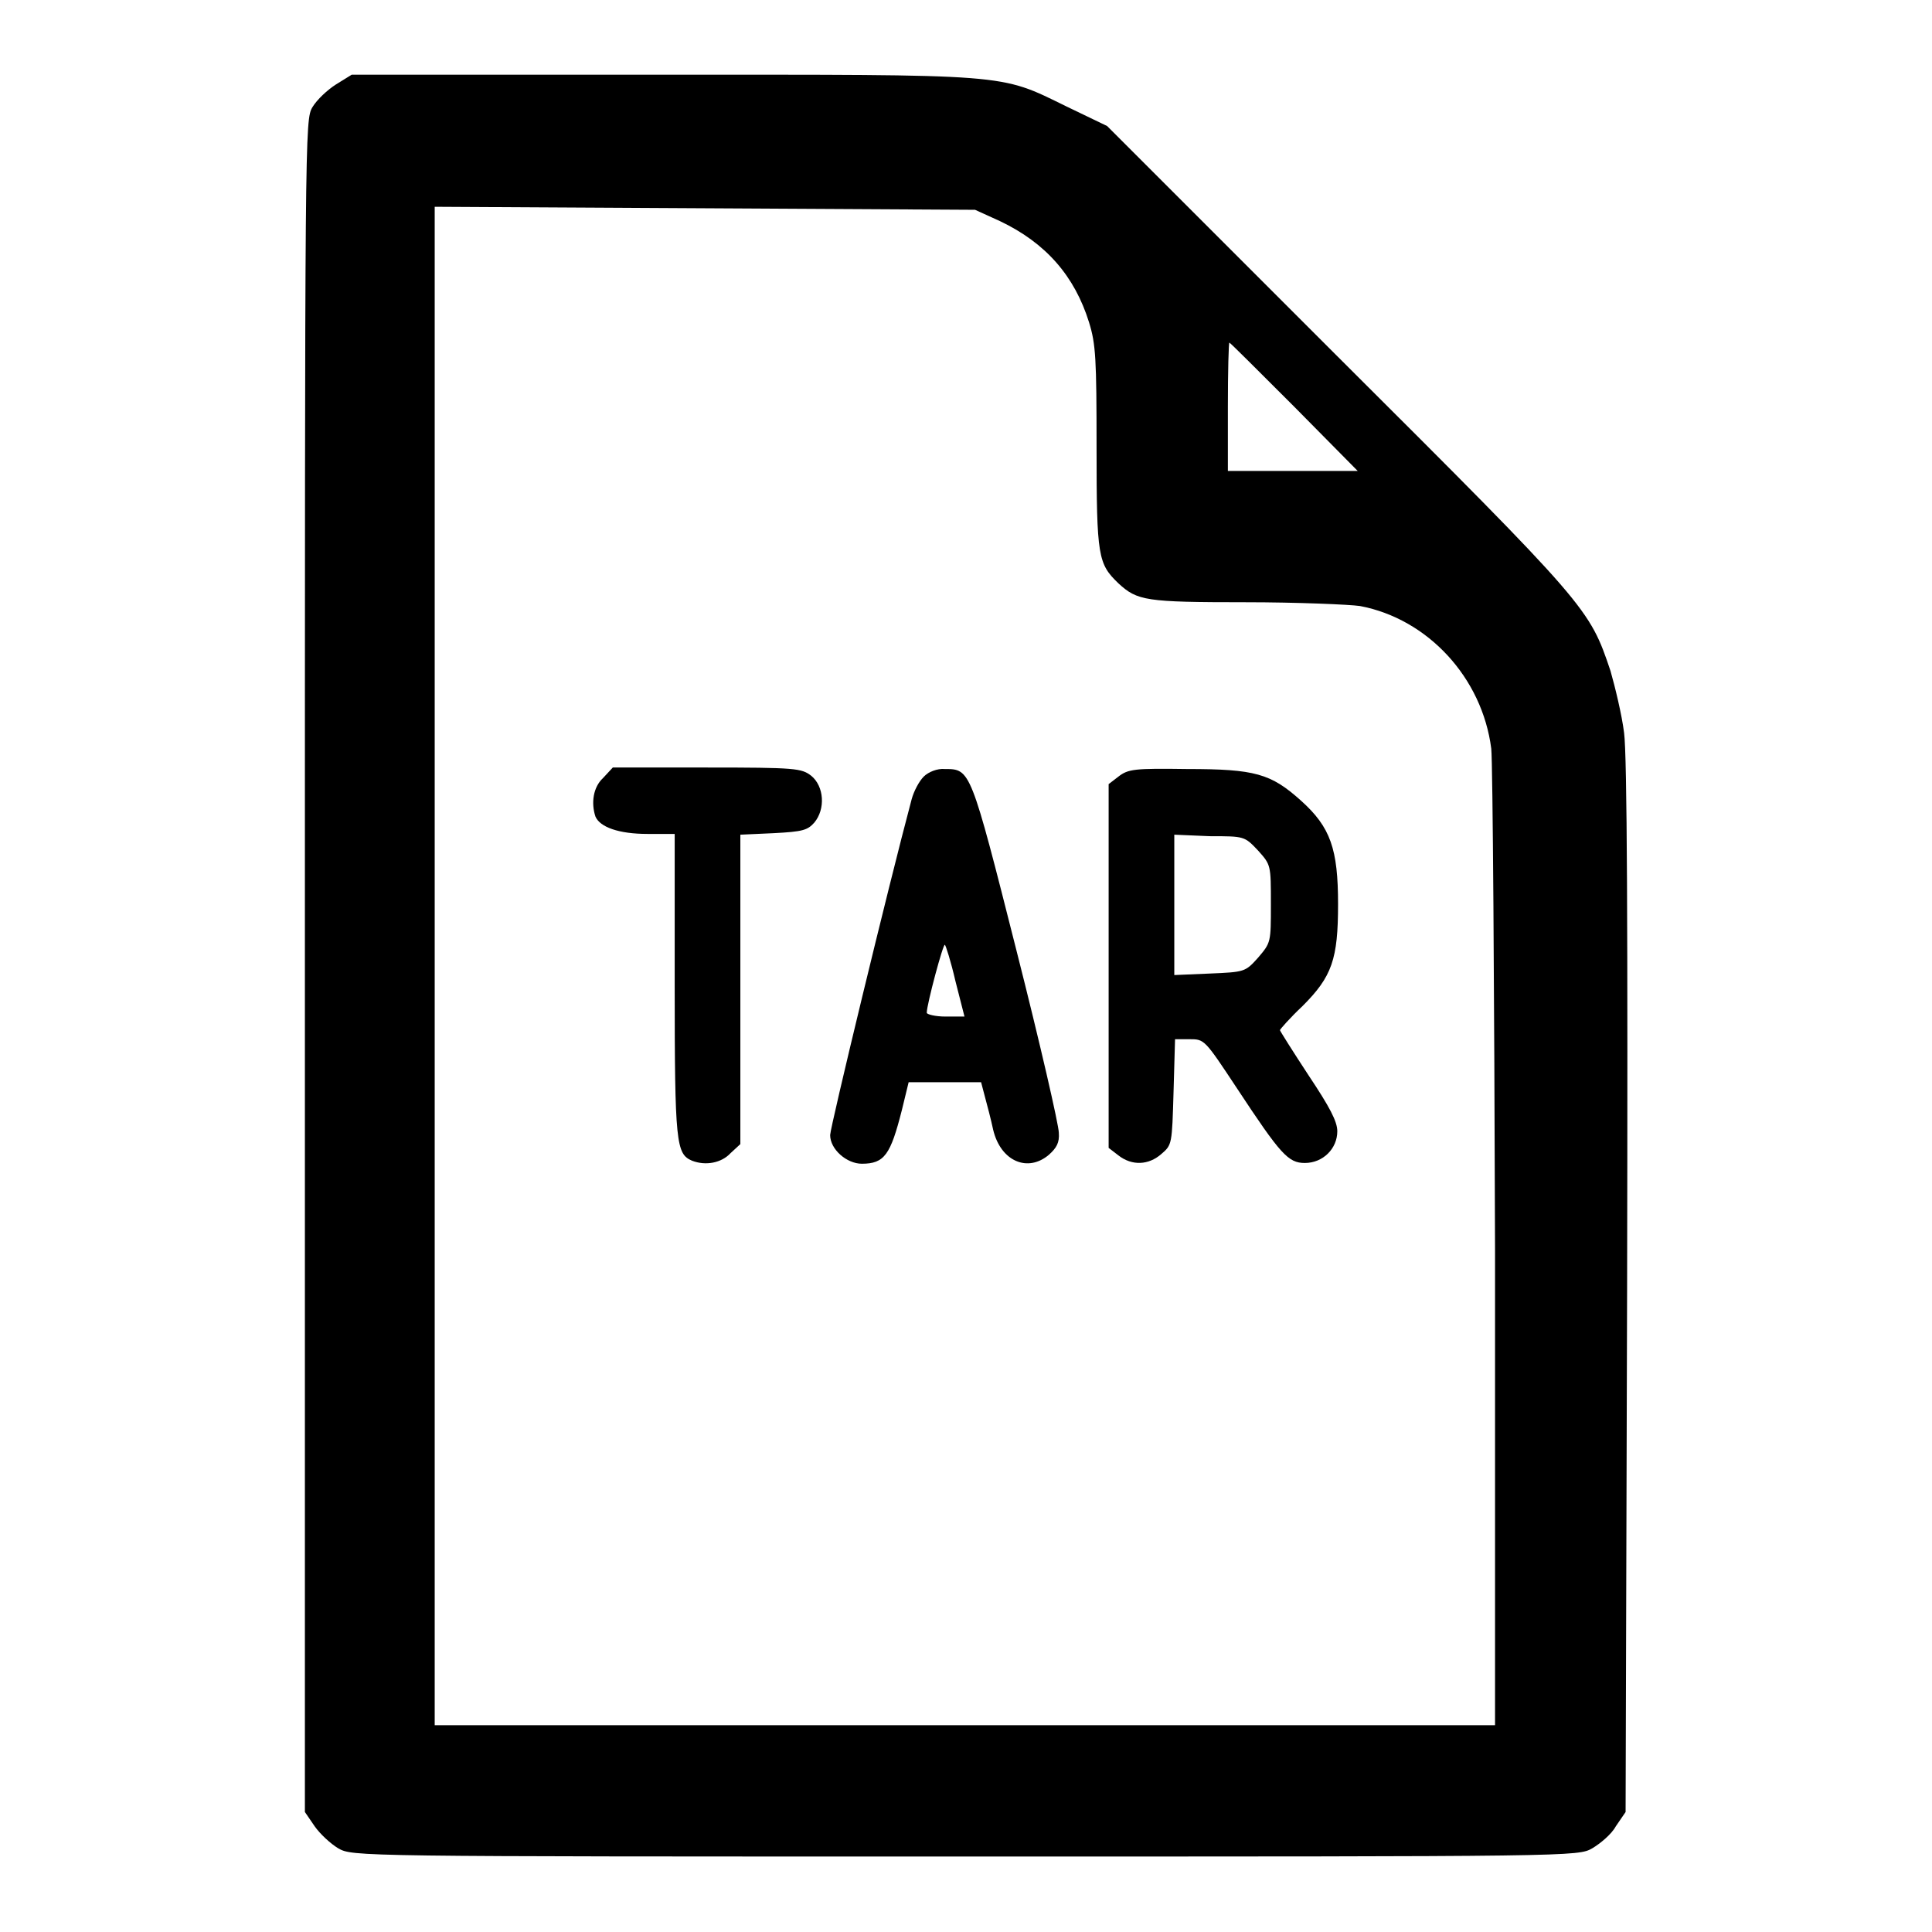 <?xml version="1.0" encoding="utf-8"?>
<!-- Svg Vector Icons : http://www.onlinewebfonts.com/icon -->
<!DOCTYPE svg PUBLIC "-//W3C//DTD SVG 1.1//EN" "http://www.w3.org/Graphics/SVG/1.1/DTD/svg11.dtd">
<svg version="1.1" xmlns="http://www.w3.org/2000/svg" xmlns:xlink="http://www.w3.org/1999/xlink" x="0px" y="0px" viewBox="0 0 256 256" enable-background="new 0 0 256 256" xml:space="preserve">
<g><g><g><path fill="#000000" d="M44.5,11.2c-1.1,0.7-2.5,2-3.1,3c-1,1.7-1,2.6-1,113.8v112.1l1.3,1.9c0.7,1,2.1,2.3,3.1,2.9c1.9,1.1,2.2,1.1,83.1,1.1c80.9,0,81.2,0,83.1-1.1c1-0.6,2.5-1.8,3.1-2.9l1.3-1.9l0.2-69.3c0.1-48.3,0-70.6-0.4-73.7c-0.3-2.4-1.2-6.1-1.8-8.2c-2.8-8.3-2.9-8.5-36.1-41.6l-30.6-30.6l-5.4-2.6c-9-4.4-7.1-4.2-53.7-4.2H46.6L44.5,11.2z M132.5,29.3c6.1,2.9,9.9,7.3,11.8,13.4c0.9,2.9,1,4.8,1,16.6c0,14.5,0.2,15.4,2.9,18c2.5,2.3,3.6,2.5,16.8,2.5c6.9,0,13.8,0.3,15.2,0.5c9,1.7,16.2,9.5,17.4,18.9c0.2,1.9,0.4,31.8,0.5,66.4v63h-70.3H57.6V128V27.4l35.8,0.2l35.8,0.2L132.5,29.3z M171.5,53.9l8.4,8.5h-8.6h-8.6v-8.5c0-4.7,0.1-8.5,0.2-8.5C163,45.4,166.8,49.2,171.5,53.9z"/><path fill="#000000" d="M79.9,103.1c-1.3,1.2-1.6,3.3-1,5.1c0.6,1.4,3.1,2.3,6.9,2.3h3.6v20c0,21.1,0.2,22.4,2.3,23.3c1.8,0.7,3.9,0.3,5.1-1l1.3-1.2v-20.5v-20.5l4.4-0.2c3.9-0.2,4.5-0.4,5.4-1.4c1.5-1.8,1.3-4.8-0.4-6.2c-1.3-1-2-1.1-13.9-1.1H81.2L79.9,103.1z"/><path fill="#000000" d="M122.4,102.9c-0.6,0.6-1.3,1.9-1.6,3c-3.1,11.6-10.8,43.5-10.8,44.5c0,1.9,2.2,3.8,4.2,3.8c3,0,3.8-1.2,5.3-7.1l0.9-3.7h4.8h4.8l0.5,1.9c0.3,1.1,0.8,3,1.1,4.4c1,4.2,4.6,5.7,7.4,3.3c1-0.9,1.4-1.6,1.3-2.9c0-1-2.5-11.9-5.6-24.1c-6.1-24.1-6.1-24.1-9.5-24.1C124.2,101.8,123,102.3,122.4,102.9z M126.6,130l1.2,4.7h-2.5c-1.4,0-2.5-0.3-2.5-0.5c0-1.1,2.2-9.3,2.4-9C125.3,125.2,126,127.4,126.6,130z"/><path fill="#000000" d="M148.2,102.9l-1.3,1V128v24.1l1.3,1c1.8,1.4,4,1.3,5.7-0.2c1.4-1.2,1.4-1.3,1.6-8.2l0.2-7h1.9c2,0,2,0,6.3,6.5c5.8,8.8,6.8,9.9,9,9.9c2.4,0,4.3-1.9,4.3-4.2c0-1.3-1-3.2-3.8-7.4c-2.1-3.2-3.8-5.9-3.8-6c0-0.1,1.3-1.6,3-3.2c3.9-3.9,4.7-6.2,4.7-13.5c0-7.3-1-10.2-4.9-13.7c-4-3.6-6.1-4.2-15.1-4.2C150.3,101.8,149.5,101.9,148.2,102.9z M166.7,112.7c1.7,1.9,1.7,1.9,1.7,7.1c0,5.1,0,5.1-1.7,7.1c-1.7,1.9-1.8,1.9-6.4,2.1l-4.7,0.2v-9.3v-9.3l4.7,0.2C164.9,110.8,164.9,110.8,166.7,112.7z"/></g></g></g>
</svg>